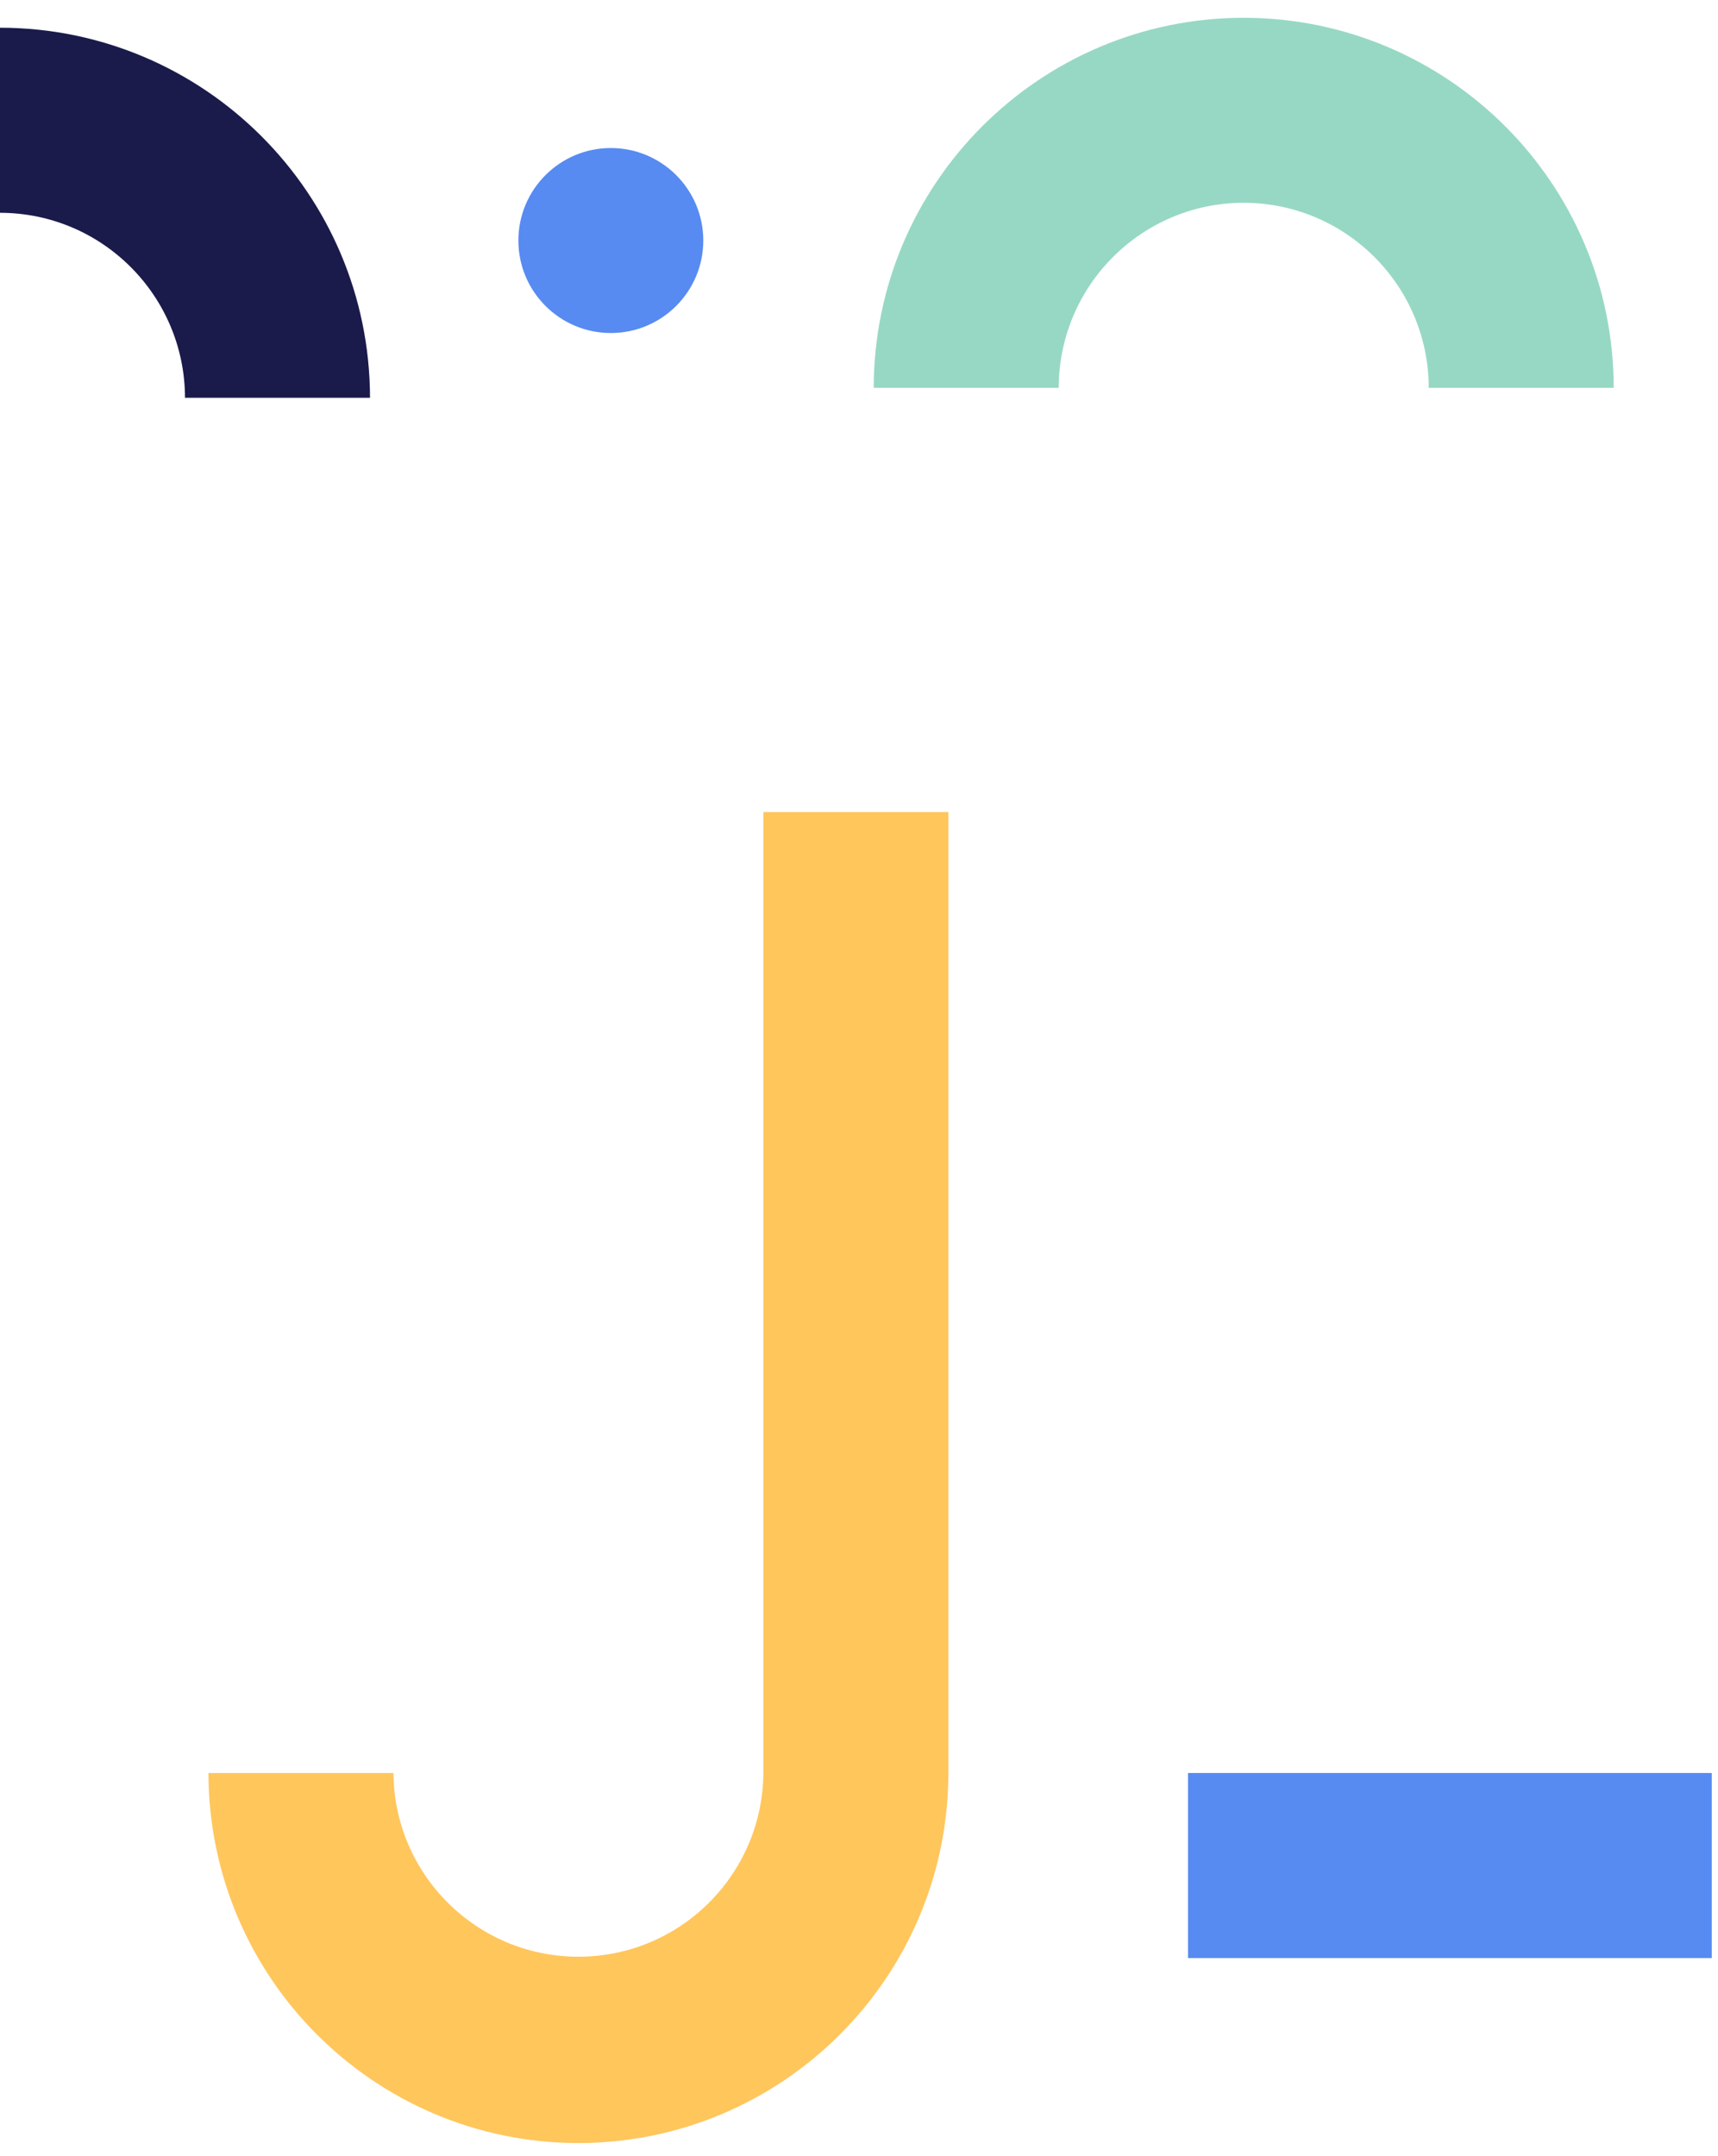 <?xml version="1.0" encoding="UTF-8"?>
<svg id="Layer_1" data-name="Layer 1" xmlns="http://www.w3.org/2000/svg" viewBox="0 0 173 217">
  <path id="Path_2589" data-name="Path 2589" d="m18.63,40.04h18.63C37.23,19.48,20.56,2.81,0,2.79v18.63c10.28.01,18.61,8.34,18.63,18.63" style="fill: #1a1b4b; stroke-width: 0px;"/>
  <path id="Path_2591" data-name="Path 2591" d="m125.25,1.79c20.56.03,37.23,16.69,37.25,37.25h-18.63c-.01-10.28-8.34-18.61-18.63-18.63-10.28.01-18.61,8.34-18.63,18.63h-18.63c.03-20.56,16.69-37.23,37.25-37.25" style="fill: #97d8c4; stroke-width: 0px;"/>
  <path id="Path_2585" data-name="Path 2585" d="m58.25,215.71c20.56-.03,37.23-16.69,37.25-37.25v-96.72h-18.63v96.72c-.08,10.29-8.48,18.57-18.76,18.49-10.18-.07-18.42-8.31-18.49-18.49h-18.63c.03,20.56,16.69,37.23,37.25,37.25" style="fill: #ffc65c; stroke-width: 0px;"/>
  <path id="Path_2587" data-name="Path 2587" d="m70.82,24.21c0-5.14-4.17-9.31-9.31-9.31s-9.31,4.17-9.31,9.31,4.17,9.31,9.31,9.31h0c5.14,0,9.31-4.17,9.31-9.31" style="fill: #578bf2; stroke-width: 0px;"/>
  <rect id="Rectangle_882" data-name="Rectangle 882" x="119.63" y="178.46" width="52.74" height="18.63" style="fill: #578bf2; stroke-width: 0px;"/>
</svg>